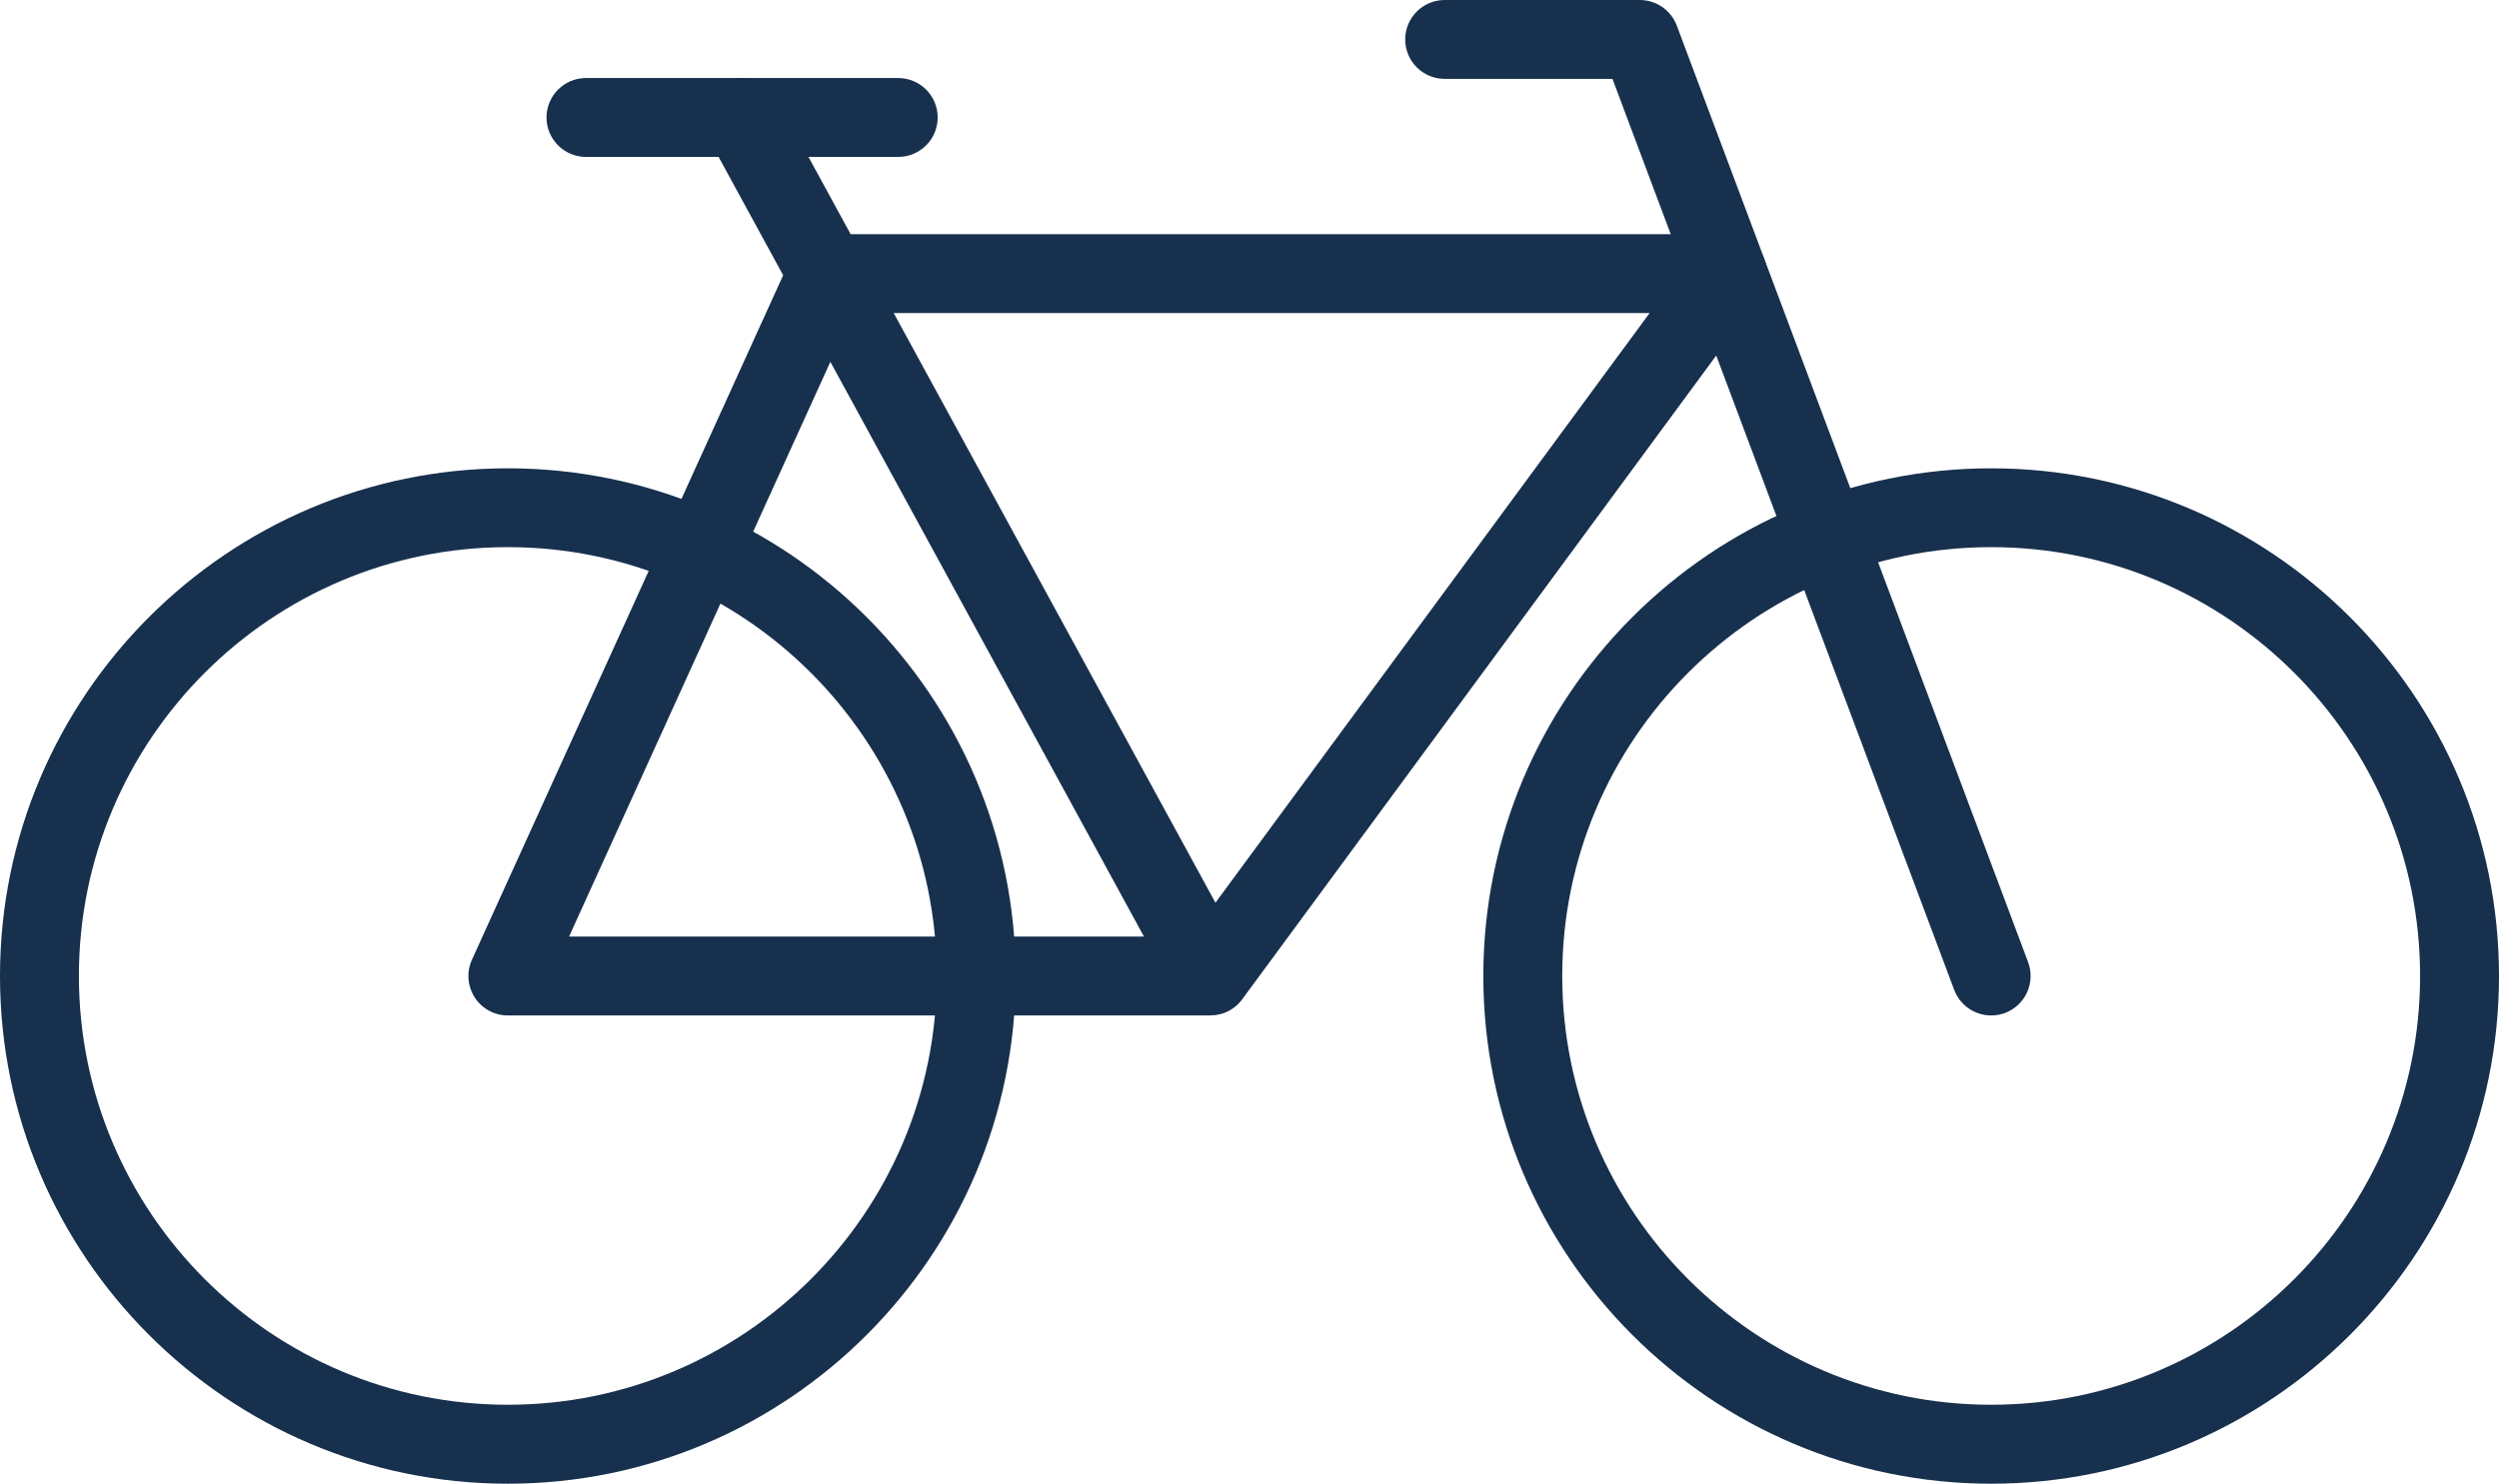 <?xml version="1.0" encoding="UTF-8"?> <svg xmlns="http://www.w3.org/2000/svg" id="Layer_2" data-name="Layer 2" viewBox="0 0 380.04 225.7"><defs><style> .cls-1 { fill: #17304e; } </style></defs><g id="Layer_1-2" data-name="Layer 1"><g><path class="cls-1" d="M302.81,225.7c-42.59,0-77.23-34.65-77.23-77.23s34.65-77.23,77.23-77.23,77.23,34.65,77.23,77.23-34.65,77.23-77.23,77.23ZM302.81,83.23c-35.97,0-65.23,29.26-65.23,65.23s29.26,65.23,65.23,65.23,65.23-29.26,65.23-65.23-29.26-65.23-65.23-65.23Z"></path><path class="cls-1" d="M77.23,225.7C34.65,225.7,0,191.05,0,148.47s34.65-77.23,77.23-77.23,77.23,34.65,77.23,77.23-34.65,77.23-77.23,77.23ZM77.23,83.23c-35.97,0-65.23,29.26-65.23,65.23s29.26,65.23,65.23,65.23,65.23-29.26,65.23-65.23-29.26-65.23-65.23-65.23Z"></path><path class="cls-1" d="M302.81,154.47c-2.43,0-4.72-1.49-5.62-3.89L245.22,12h-25.52c-3.31,0-6-2.69-6-6s2.69-6,6-6h29.68c2.5,0,4.74,1.55,5.62,3.89l53.43,142.47c1.16,3.1-.41,6.56-3.51,7.73-.69.26-1.41.38-2.11.38Z"></path><path class="cls-1" d="M136.6,23.87h-47.49c-3.31,0-6-2.69-6-6s2.69-6,6-6h47.49c3.31,0,6,2.69,6,6s-2.69,6-6,6Z"></path><path class="cls-1" d="M184.08,154.47s-.05,0-.07,0h-106.78c-2.04,0-3.94-1.04-5.04-2.75-1.1-1.72-1.26-3.87-.42-5.73l47.33-104.12-11.52-21.12c-1.59-2.91-.51-6.55,2.39-8.14,2.91-1.58,6.55-.52,8.14,2.39l11.25,20.62h133.37c2.26,0,4.33,1.27,5.35,3.29,1.02,2.02.82,4.44-.52,6.26l-78.64,106.83c-.05.07-.11.14-.16.21-.85,1.06-1.99,1.77-3.23,2.07-.3.07-.6.13-.91.15,0,0,0,0,0,0-.18.02-.36.02-.55.02ZM86.55,142.47h87.42l-47.69-87.43-39.74,87.43ZM135.91,47.62l48.93,89.7,66.03-89.7h-114.96Z"></path></g></g></svg> 
